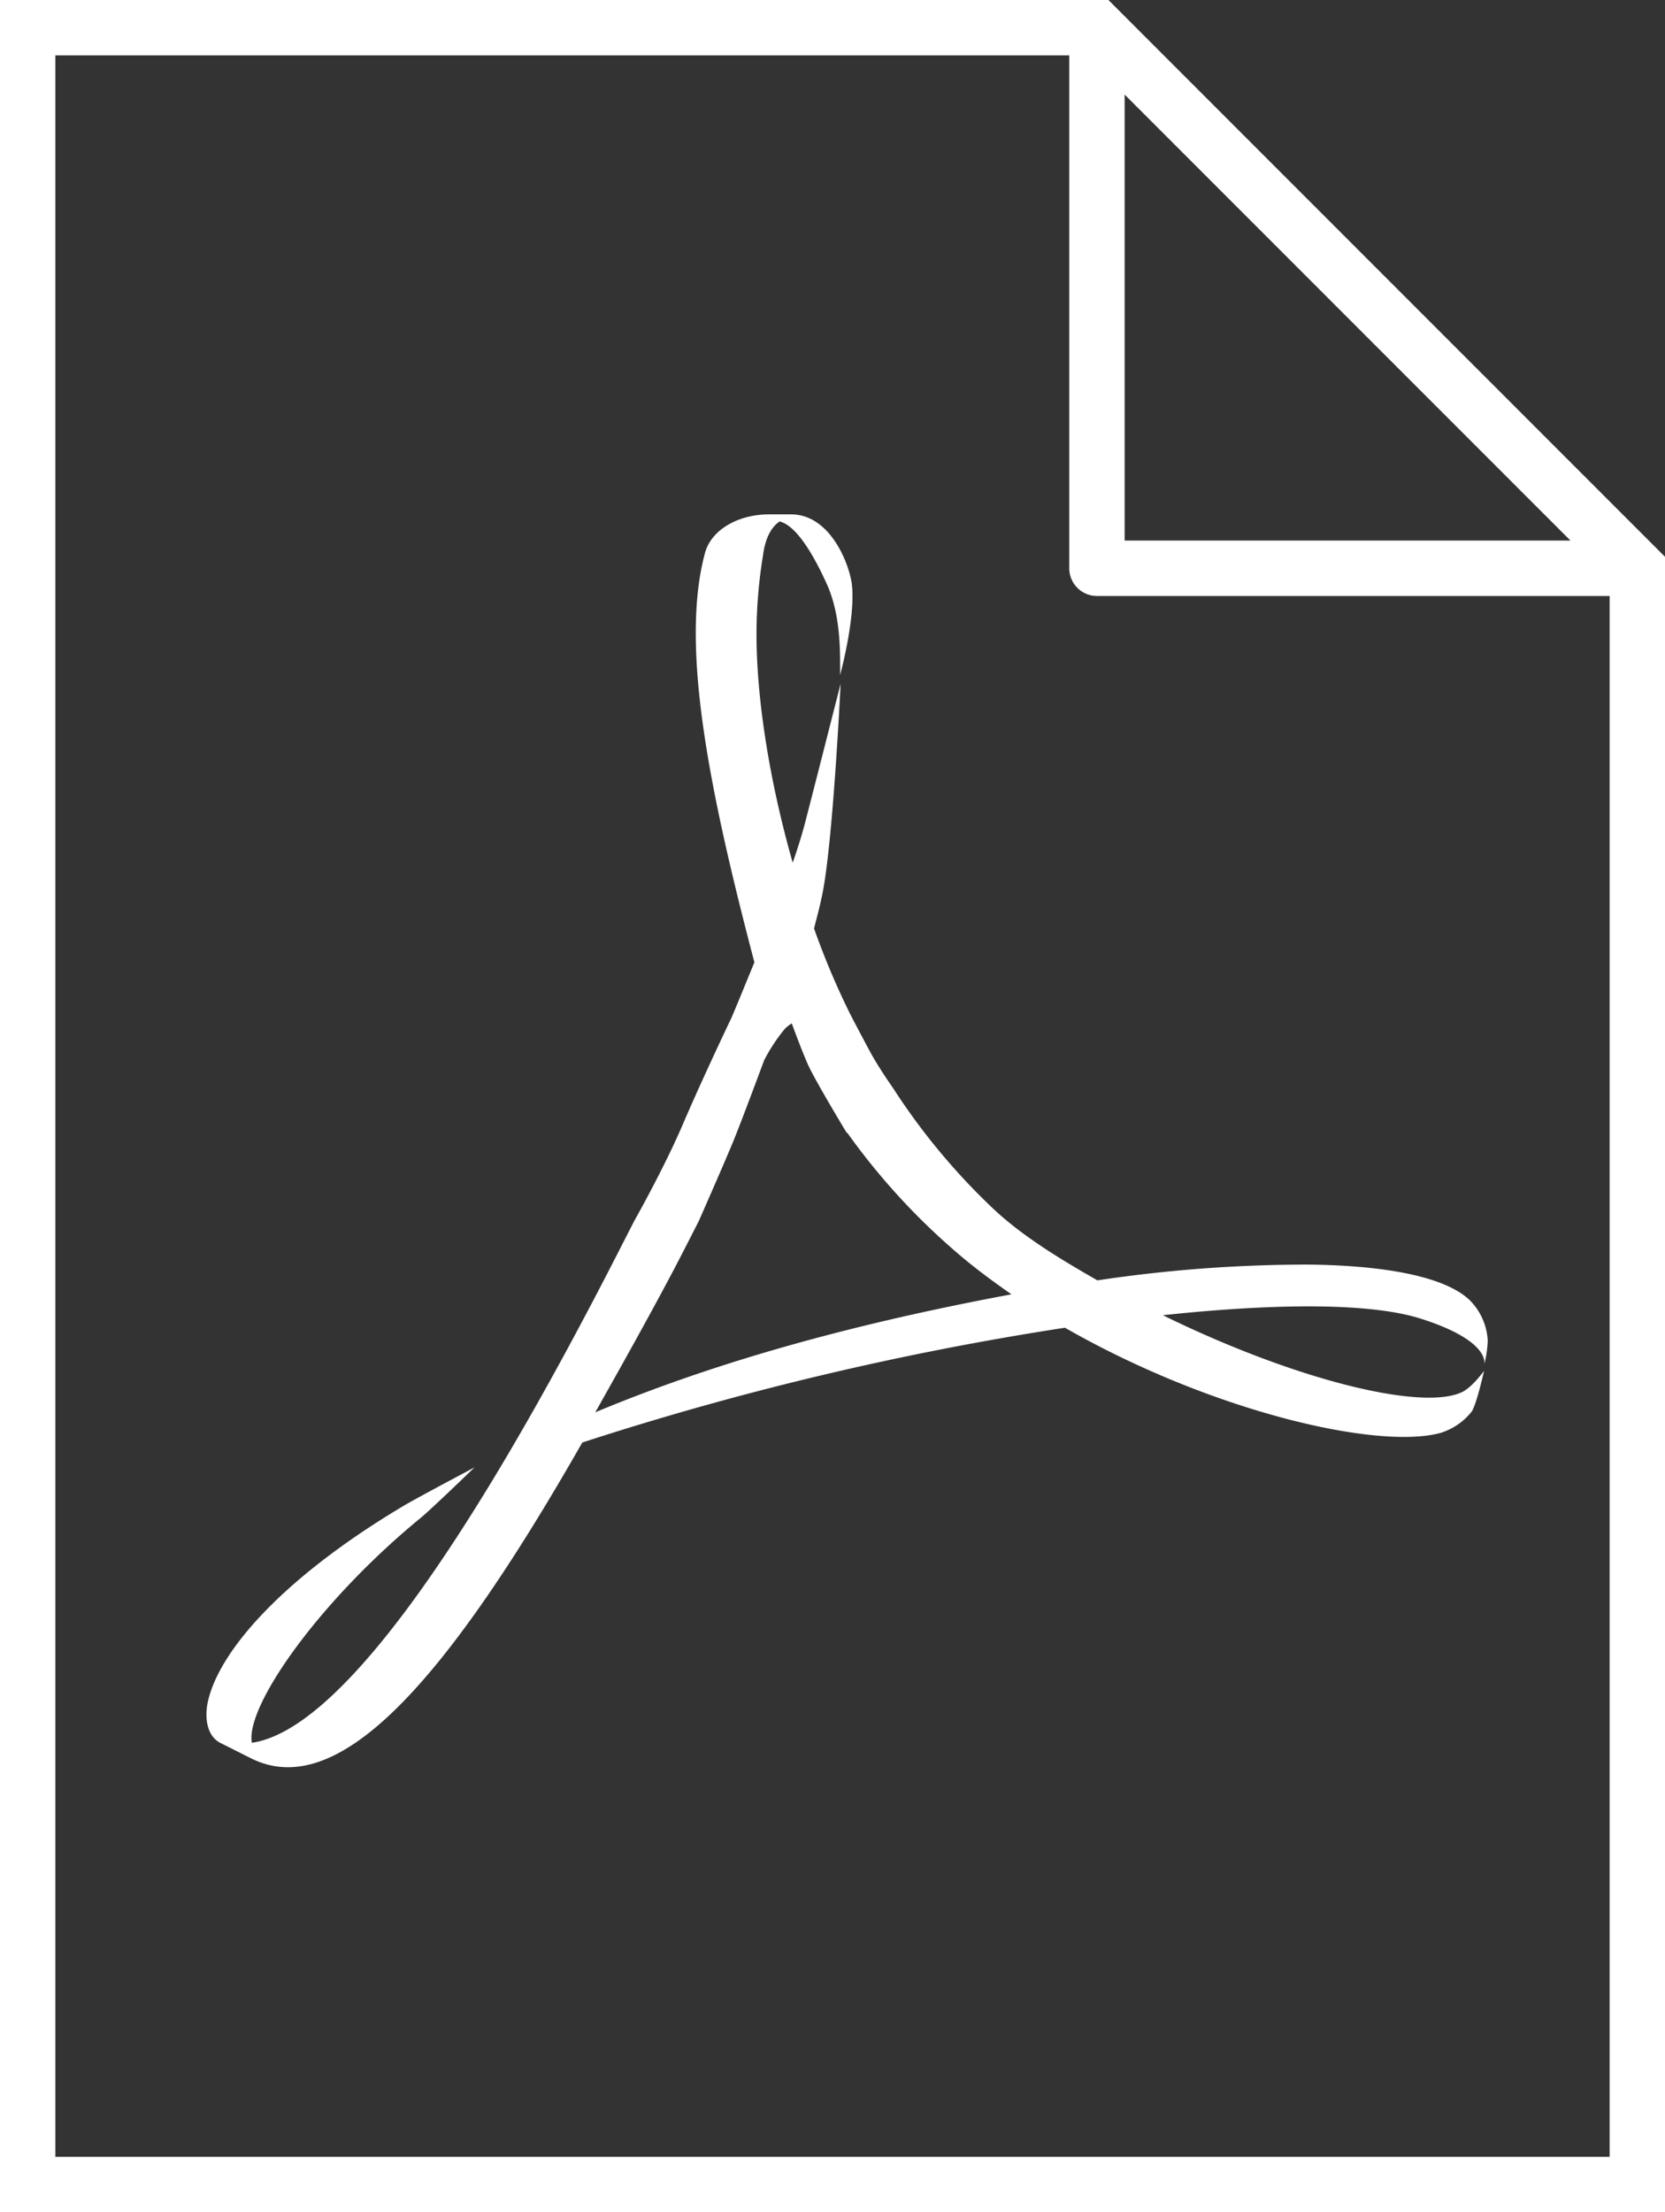 <svg id="Ebene_2" data-name="Ebene 2" xmlns="http://www.w3.org/2000/svg" viewBox="0 0 300.67 399.33"><rect x="0" y="0" width="300.67" height="399.33" fill="#333333" stroke="none"/><defs><style>.cls-1{fill:#fff;}</style></defs><title>pdf_logo</title><path class="cls-1" d="M380.17,324a255.82,255.82,0,0,0-38,2.85c-6.48-3.72-13.32-7.8-18.74-12.87a118.25,118.25,0,0,1-18.16-21.84s-2.51-3.56-4-6.29-3.76-7.1-3.76-7.1l0,0A139.85,139.85,0,0,1,291,263.32c.49-1.91,1-3.78,1.39-5.67,2-8.94,3.41-38.49,3.41-38.49s-5.65,22.2-6.54,25.55c-.57,2.12-1.29,4.39-2.11,6.75-4.34-15.25-6.54-30-6.54-41.24a88.6,88.6,0,0,1,1.17-14.2c.44-3.48,1.7-5.28,3-6.16,2.59.63,5.47,4.59,8.5,11.23,2.6,5.73,2.43,12.38,2.43,16.49,0,0,2.78-10.18,2.14-16.2-.39-3.61-3.83-12.91-11.14-12.8h-.6l-3.25,0c-5.34,0-10.33,2.61-11.54,6.92-4.48,16.53.54,42.1,8.91,73.94l-2.53,6.16q-.79,1.92-1.6,3.83s-5.22,10.91-8.72,19.09-8.83,17.57-8.83,17.57l-2.3,4.49c-29,56.91-51.7,87.59-66.78,89.74l-.06-.62c-.33-7.1,12.78-25.4,30.53-39.95,1.85-1.5,9.75-9.14,9.75-9.14s-10.67,5.64-13.06,7.09C194.38,381,183.3,394.26,181.5,403.09c-.54,2.62-.18,5.85,2.13,7.17l5.69,2.86c15.48,7.75,34.51-12.62,59.83-57a553.78,553.78,0,0,1,87.16-20.72c26.19,15,56.24,22.09,67.78,19a11.52,11.52,0,0,0,5.69-3.89c.92-1.46,2.21-7.32,2.21-7.32s-2.17,3-4,3.84c-7.31,3.45-30.37-2.3-54-13.89,20.47-2.18,37.52-2.27,46.63.64,11.57,3.69,11.57,7.49,11.42,8.26a22.15,22.15,0,0,0,.62-4.26,11.15,11.15,0,0,0-3.21-7.31C405.16,326.29,394.58,324.15,380.17,324Zm-128.7,26.72c4.38-7.79,9.15-16.26,14-25.41,1.7-3.22,4.74-9.21,4.74-9.21s4.68-10.62,6.24-14.43S282,287.1,282,287.1a31.43,31.43,0,0,1,3.78-5.71,7.54,7.54,0,0,1,1.2-.93c1,2.73,2.23,5.93,3,7.61,1.56,3.31,6.93,12.16,6.93,12.16l.11,0a120.93,120.93,0,0,0,20,21.81c3,2.58,6.29,5,9.63,7.33C301.81,334,275.72,340.53,251.47,350.68Z" transform="translate(-144 -95.73)"/><path class="cls-1" d="M344.16,95.73H144V495.06H444.67V196.24Zm83.44,97.58H347.09V112.8ZM154,485.06V105.73H337.09v92.58a5,5,0,0,0,5,5h92.58V485.06Z" transform="translate(-144 -95.73)"/></svg>